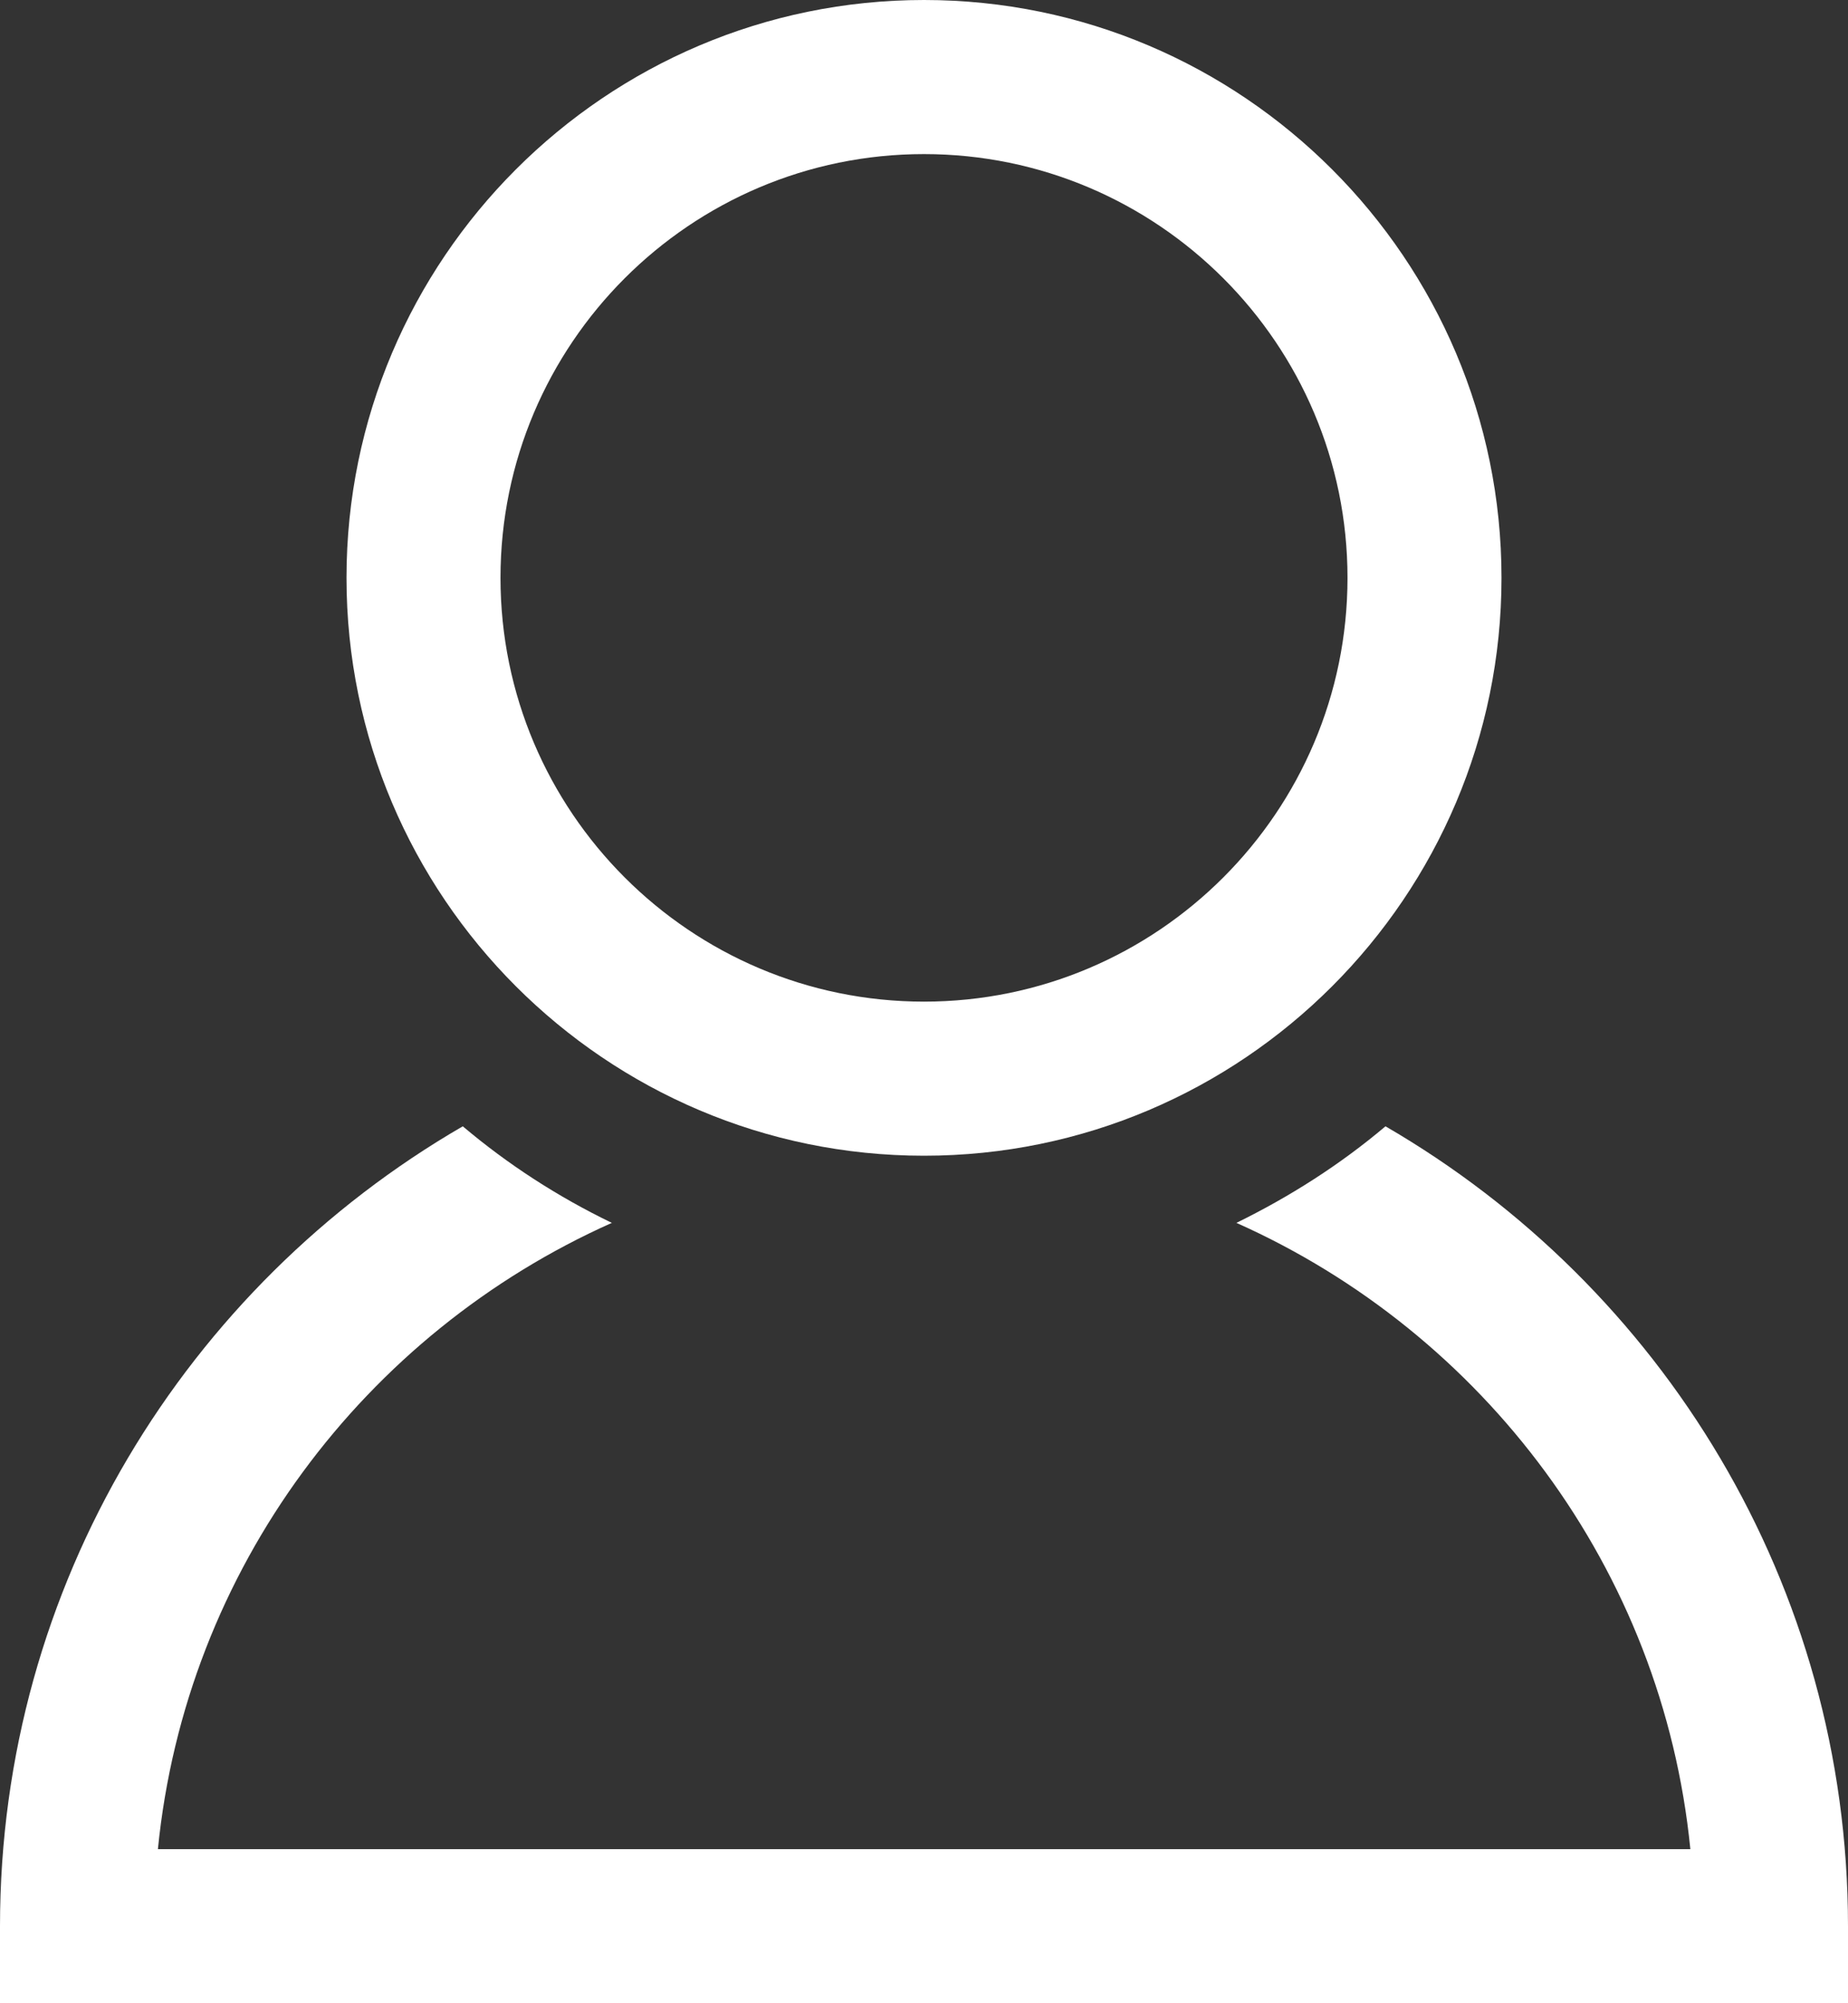 <?xml version="1.0" encoding="UTF-8"?>
<svg id="Ebene_2" data-name="Ebene 2" xmlns="http://www.w3.org/2000/svg" viewBox="0 0 71.04 76.96">
  <rect x="0" y="0" width="71.04" height="76.96" fill="#333333" stroke="none"/>
  <defs>
    <style>
      .cls-1 {
        fill: #fff;
      }
    </style>
  </defs>
  <g id="Layer_1" data-name="Layer 1">
    <g>
      <path class="cls-1" d="m35.52,44.4c12.24,0,22.2-9.96,22.2-22.2S47.76,0,35.52,0,13.32,9.96,13.32,22.2s9.96,22.2,22.2,22.2Zm0-38.48c8.98,0,16.28,7.3,16.28,16.28s-7.3,16.28-16.28,16.28-16.28-7.3-16.28-16.28S26.54,5.92,35.52,5.92Z"/>
      <path class="cls-1" d="m53.26,43.27c-1.74,1.47-3.67,2.7-5.73,3.71,9.49,4.23,16.38,13.29,17.45,24.06H6.07c1.07-10.77,7.96-19.83,17.45-24.06-2.07-1-3.99-2.24-5.73-3.71C7.17,49.42,0,60.88,0,74v2.96h71.04v-2.96c0-13.12-7.17-24.58-17.78-30.73Z"/>
    </g>
  </g>
</svg>